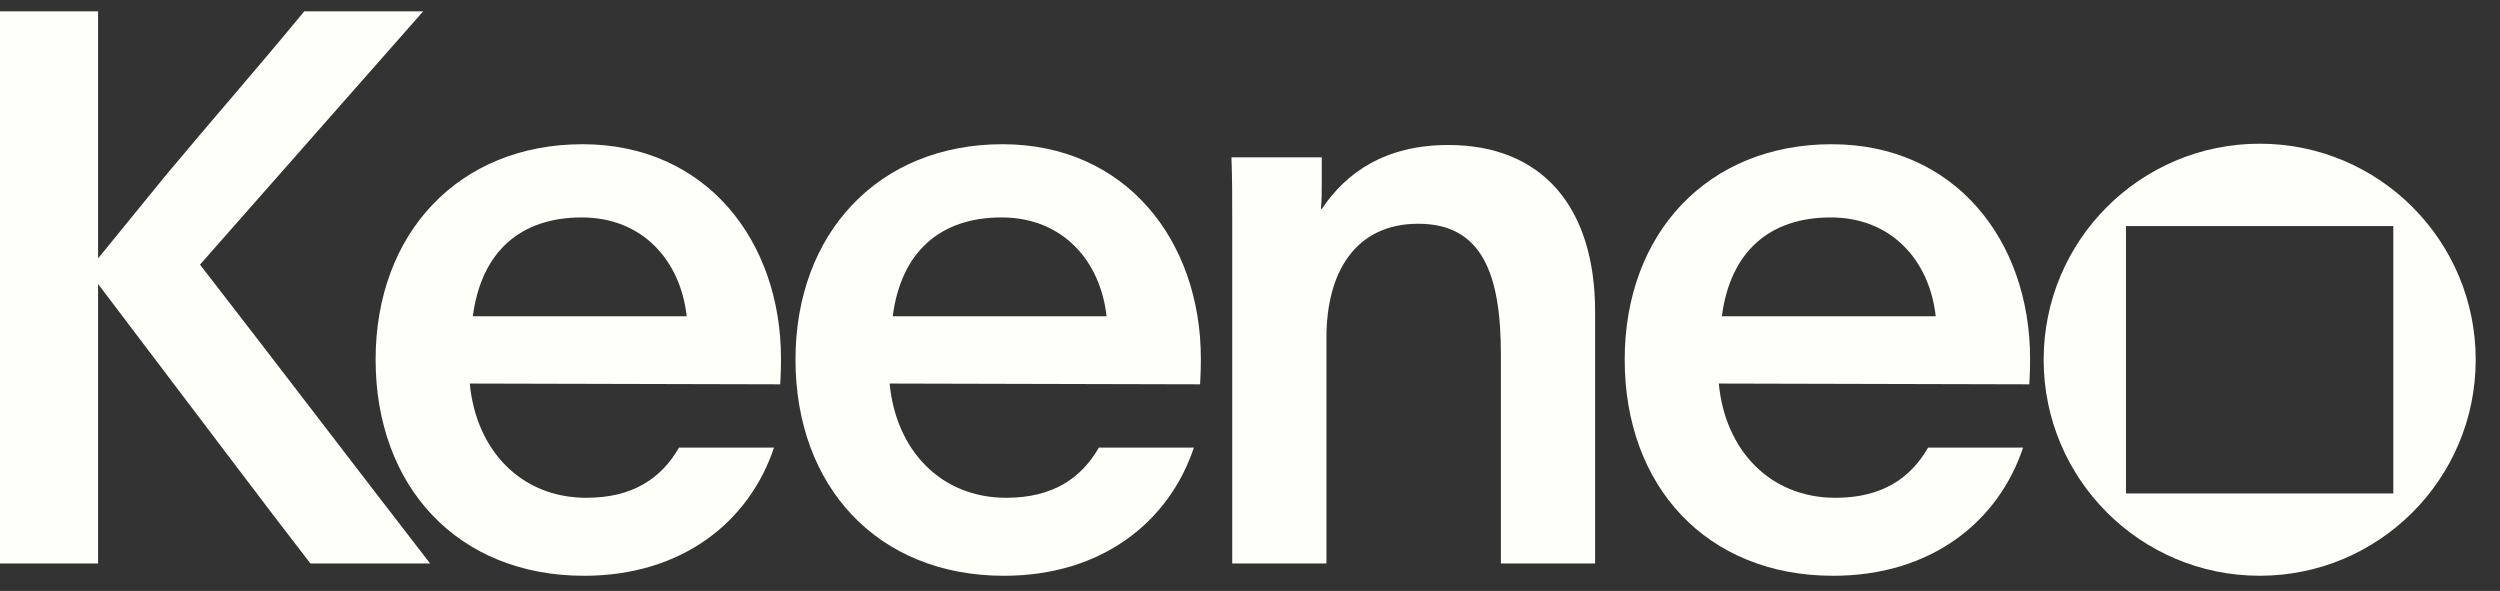 <svg width="110" height="26" viewBox="0 0 110 26" fill="none" xmlns="http://www.w3.org/2000/svg">
<rect x="0" y="0" width="110" height="26" fill="#333333" stroke="none"/>
<g clip-path="url(#clip0_1238_2293)">
<path d="M0 0.5H4.315V11.369L7.306 7.701C9.345 5.256 11.347 2.979 13.386 0.5H18.619L8.8 11.643C12.197 16.026 15.56 20.443 18.924 24.792H13.657C11.787 22.38 9.138 18.848 6.862 15.857L4.315 12.494V24.792H0V0.5Z" fill="#FEFFF8"/>
<path d="M20.67 16.873C20.941 19.793 22.912 21.903 25.798 21.903C27.837 21.903 29.094 21.053 29.876 19.695H34.056C32.968 22.956 30.012 25.334 25.7 25.334C20.128 25.334 16.527 21.395 16.527 15.823C16.527 10.251 20.196 6.346 25.632 6.346C31.068 6.346 34.364 10.593 34.364 15.789C34.364 16.436 34.33 16.808 34.33 16.91L20.673 16.876L20.67 16.873ZM30.215 13.916C29.944 11.471 28.278 9.567 25.595 9.567C22.912 9.567 21.178 11.061 20.805 13.916H30.215Z" fill="#FEFFF8"/>
<path d="M39.144 16.873C39.415 19.793 41.386 21.903 44.272 21.903C46.311 21.903 47.568 21.053 48.35 19.695H52.53C51.443 22.956 48.486 25.334 44.174 25.334C38.602 25.334 35.002 21.395 35.002 15.823C35.002 10.251 38.67 6.346 44.106 6.346C49.542 6.346 52.838 10.593 52.838 15.789C52.838 16.436 52.804 16.808 52.804 16.91L39.147 16.876L39.144 16.873ZM48.689 13.916C48.418 11.471 46.752 9.567 44.069 9.567C41.386 9.567 39.652 11.061 39.28 13.916H48.689Z" fill="#FEFFF8"/>
<path d="M58.157 8.043C58.157 8.416 58.157 8.791 58.123 9.164C58.123 9.187 58.135 9.198 58.157 9.198C59.245 7.569 60.975 6.38 63.729 6.38C67.841 6.38 70.185 9.096 70.185 13.716V24.792H66.039V15.586C66.039 12.087 65.223 9.845 62.405 9.845C59.586 9.845 58.364 12.053 58.364 14.838V24.792H54.218V9.638C54.218 8.721 54.218 7.837 54.184 6.922H58.157V8.043Z" fill="#FEFFF8"/>
<path d="M75.627 16.873C75.898 19.793 77.869 21.903 80.758 21.903C82.797 21.903 84.054 21.053 84.836 19.695H89.016C87.928 22.956 84.972 25.334 80.66 25.334C75.088 25.334 71.487 21.395 71.487 15.823C71.487 10.251 75.156 6.346 80.592 6.346C86.028 6.346 89.324 10.593 89.324 15.789C89.324 16.436 89.29 16.808 89.29 16.91L75.633 16.876L75.627 16.873ZM85.172 13.916C84.901 11.471 83.234 9.567 80.552 9.567C77.869 9.567 76.135 11.061 75.762 13.916H85.172Z" fill="#FEFFF8"/>
<path d="M99.426 6.323C94.174 6.323 89.921 10.58 89.921 15.828C89.921 21.076 94.177 25.333 99.426 25.333C104.674 25.333 108.931 21.076 108.931 15.828C108.931 10.58 104.674 6.323 99.426 6.323ZM105.306 21.711H93.543V9.948H105.306V21.711Z" fill="#FEFFF8"/>
</g>
<defs>
<clipPath id="clip0_1238_2293">
<rect width="109.302" height="25" fill="white" transform="translate(0 0.5)"/>
</clipPath>
</defs>
</svg>
